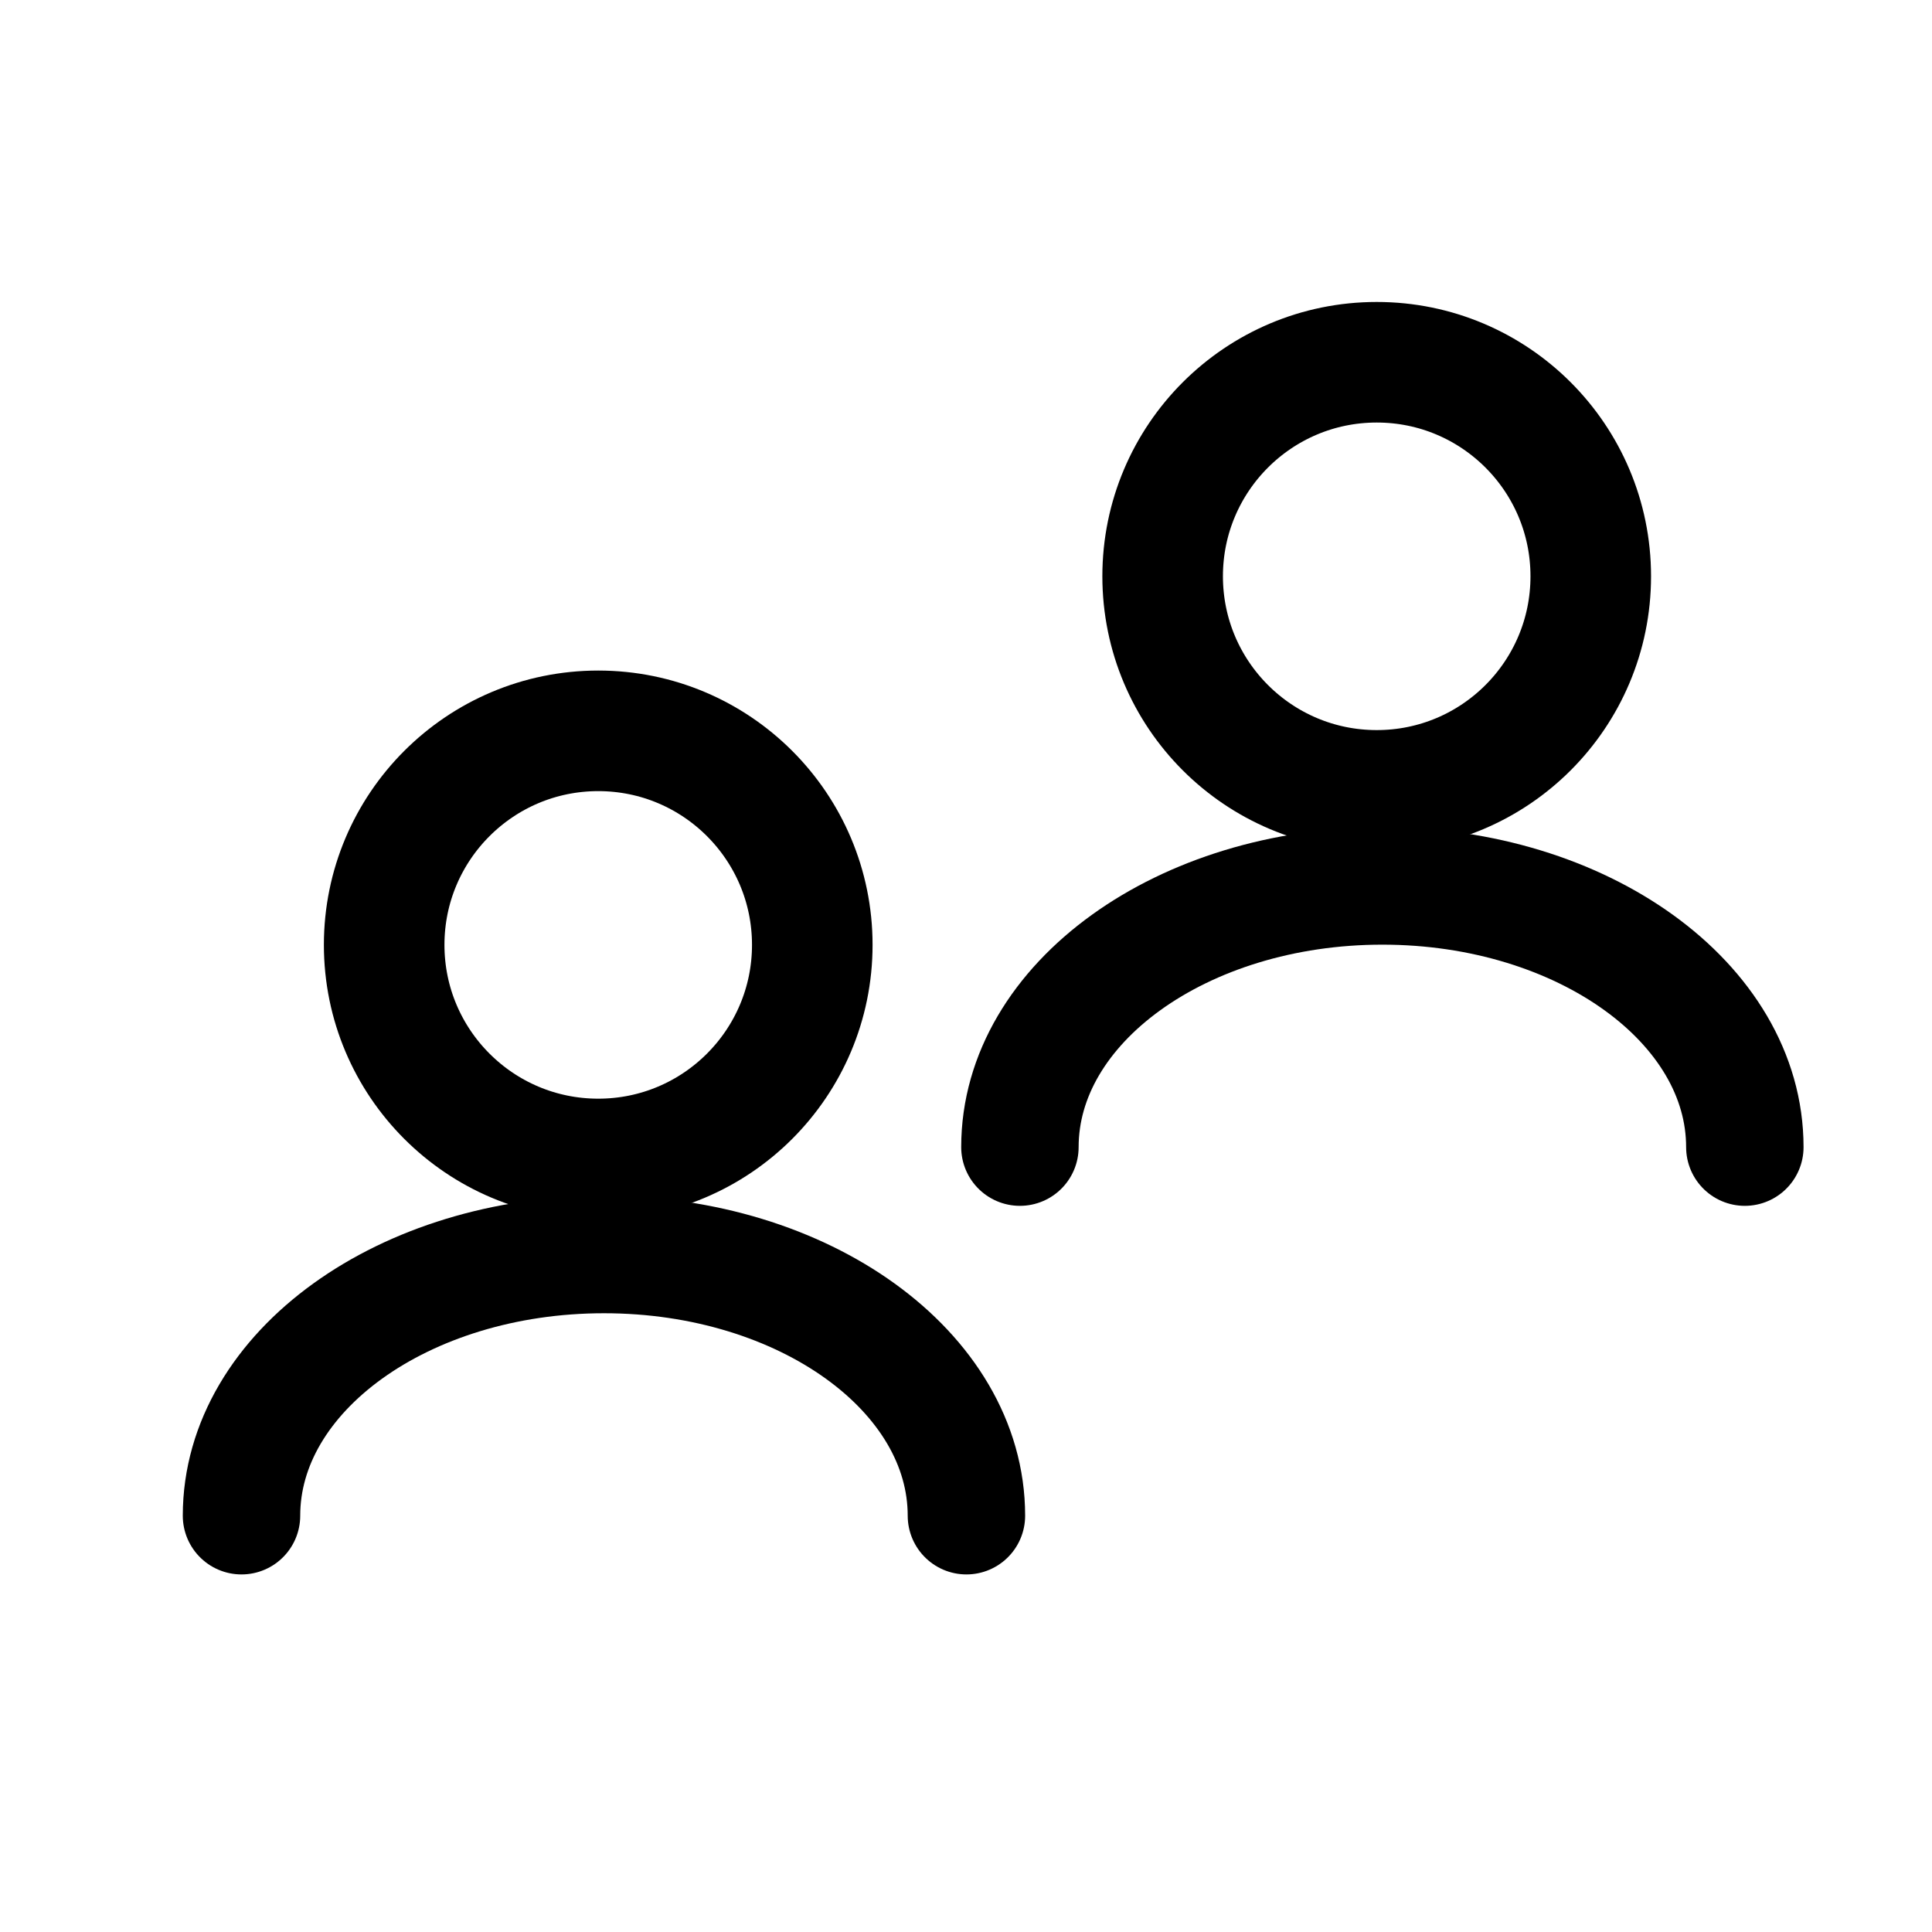<svg width="32" height="32" viewBox="0 0 32 32" fill="none" xmlns="http://www.w3.org/2000/svg">
<g clip-path="url(#clip0_3468_195)">
<path d="M9.909 19.196C11.867 19.196 13.454 17.608 13.454 15.65C13.454 13.692 11.867 12.105 9.909 12.105C7.951 12.105 6.363 13.692 6.363 15.65C6.363 17.608 7.951 19.196 9.909 19.196Z" stroke="black" stroke-width="1.997" stroke-miterlimit="1" stroke-linecap="round" stroke-linejoin="round"/>
<path d="M22.803 13.091C24.761 13.091 26.348 11.504 26.348 9.545C26.348 7.587 24.761 6 22.803 6C20.845 6 19.257 7.587 19.257 9.545C19.257 11.504 20.845 13.091 22.803 13.091Z" stroke="black" stroke-width="1.997" stroke-miterlimit="1" stroke-linecap="round" stroke-linejoin="round"/>
<path d="M4 25.105C4 22.718 6.69 20.779 10.004 20.779C13.317 20.779 16.007 22.718 16.007 25.105" stroke="black" stroke-width="1.945" stroke-miterlimit="1" stroke-linecap="round" stroke-linejoin="round"/>
<path d="M16.893 19C16.893 16.613 19.584 14.674 22.896 14.674C26.21 14.674 28.9 16.613 28.9 19" stroke="black" stroke-width="1.945" stroke-miterlimit="1" stroke-linecap="round" stroke-linejoin="round"/>
</g>
<defs>
<clipPath id="clip0_3468_195">
<rect width="27" height="22" fill="white" transform="translate(3 5)"/>
</clipPath>
</defs>
</svg>
